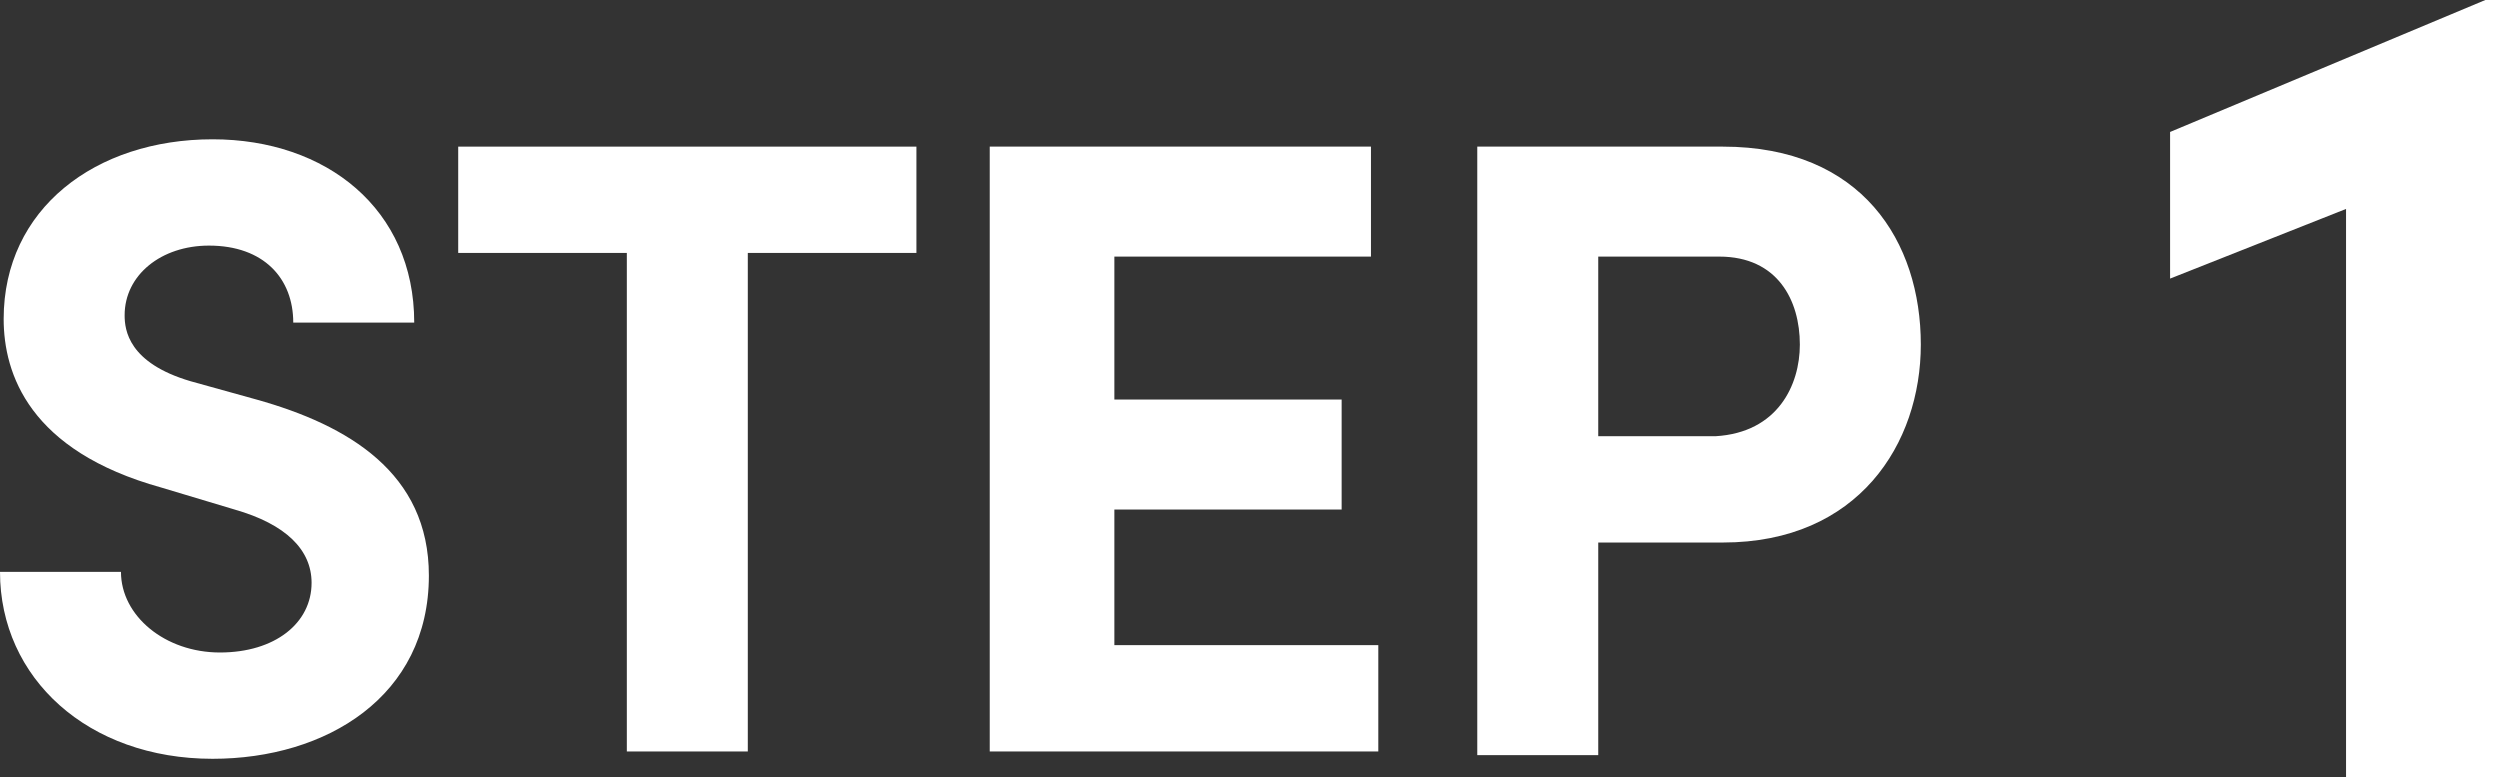 <?xml version="1.0" encoding="utf-8"?>
<!-- Generator: Adobe Illustrator 22.0.1, SVG Export Plug-In . SVG Version: 6.00 Build 0)  -->
<svg version="1.1" id="レイヤー_1" xmlns="http://www.w3.org/2000/svg" xmlns:xlink="http://www.w3.org/1999/xlink" x="0px"
	 y="0px" width="68.2px" height="21.2px" viewBox="0 0 68.2 21.2" style="enable-background:new 0 0 68.2 21.2;"
	 xml:space="preserve">
<rect x="0" y="0" width="68.2" height="21.2" fill="#333333" stroke="none"/>
<style type="text/css">
	.st0{fill:#FFFFFF;}
</style>
<g>
	<path class="st0" d="M0,15.6h3.3c0,1.2,1.2,2.2,2.7,2.2c1.5,0,2.5-0.8,2.5-1.9c0-0.9-0.7-1.6-2.1-2l-2-0.6c-3.6-1-4.3-3.1-4.3-4.6
		c0-3,2.5-4.9,5.7-4.9c3.1,0,5.5,1.9,5.5,5H8c0-1.2-0.8-2.1-2.3-2.1c-1.3,0-2.3,0.8-2.3,1.9c0,0.4,0.1,1.3,1.8,1.8l1.8,0.5
		c2.5,0.7,4.7,2,4.7,4.8c0,3.3-2.8,5-5.9,5C2.4,20.7,0,18.5,0,15.6z"/>
	<path class="st0" d="M25,6.9h-4.6v13.6h-3.3V6.9h-4.6V4H25V6.9z"/>
	<path class="st0" d="M37.6,17.5v3H27V4h10.4v3h-7v3.9h6.2v3h-6.2v3.7H37.6z"/>
	<path class="st0" d="M52.4,9.4c0,2.7-1.7,5.4-5.4,5.4h-3.4v5.8h-3.3V4H47C50.8,4,52.4,6.6,52.4,9.4z M49.1,9.4
		c0-1.2-0.6-2.4-2.2-2.4h-3.3v4.9h3.2C48.5,11.8,49.1,10.5,49.1,9.4z"/>
	<path class="st0" d="M68.2,0v21.2H64V5.7l-4.8,1.9V3.6L67.8,0H68.2z"/>
</g>
</svg>
